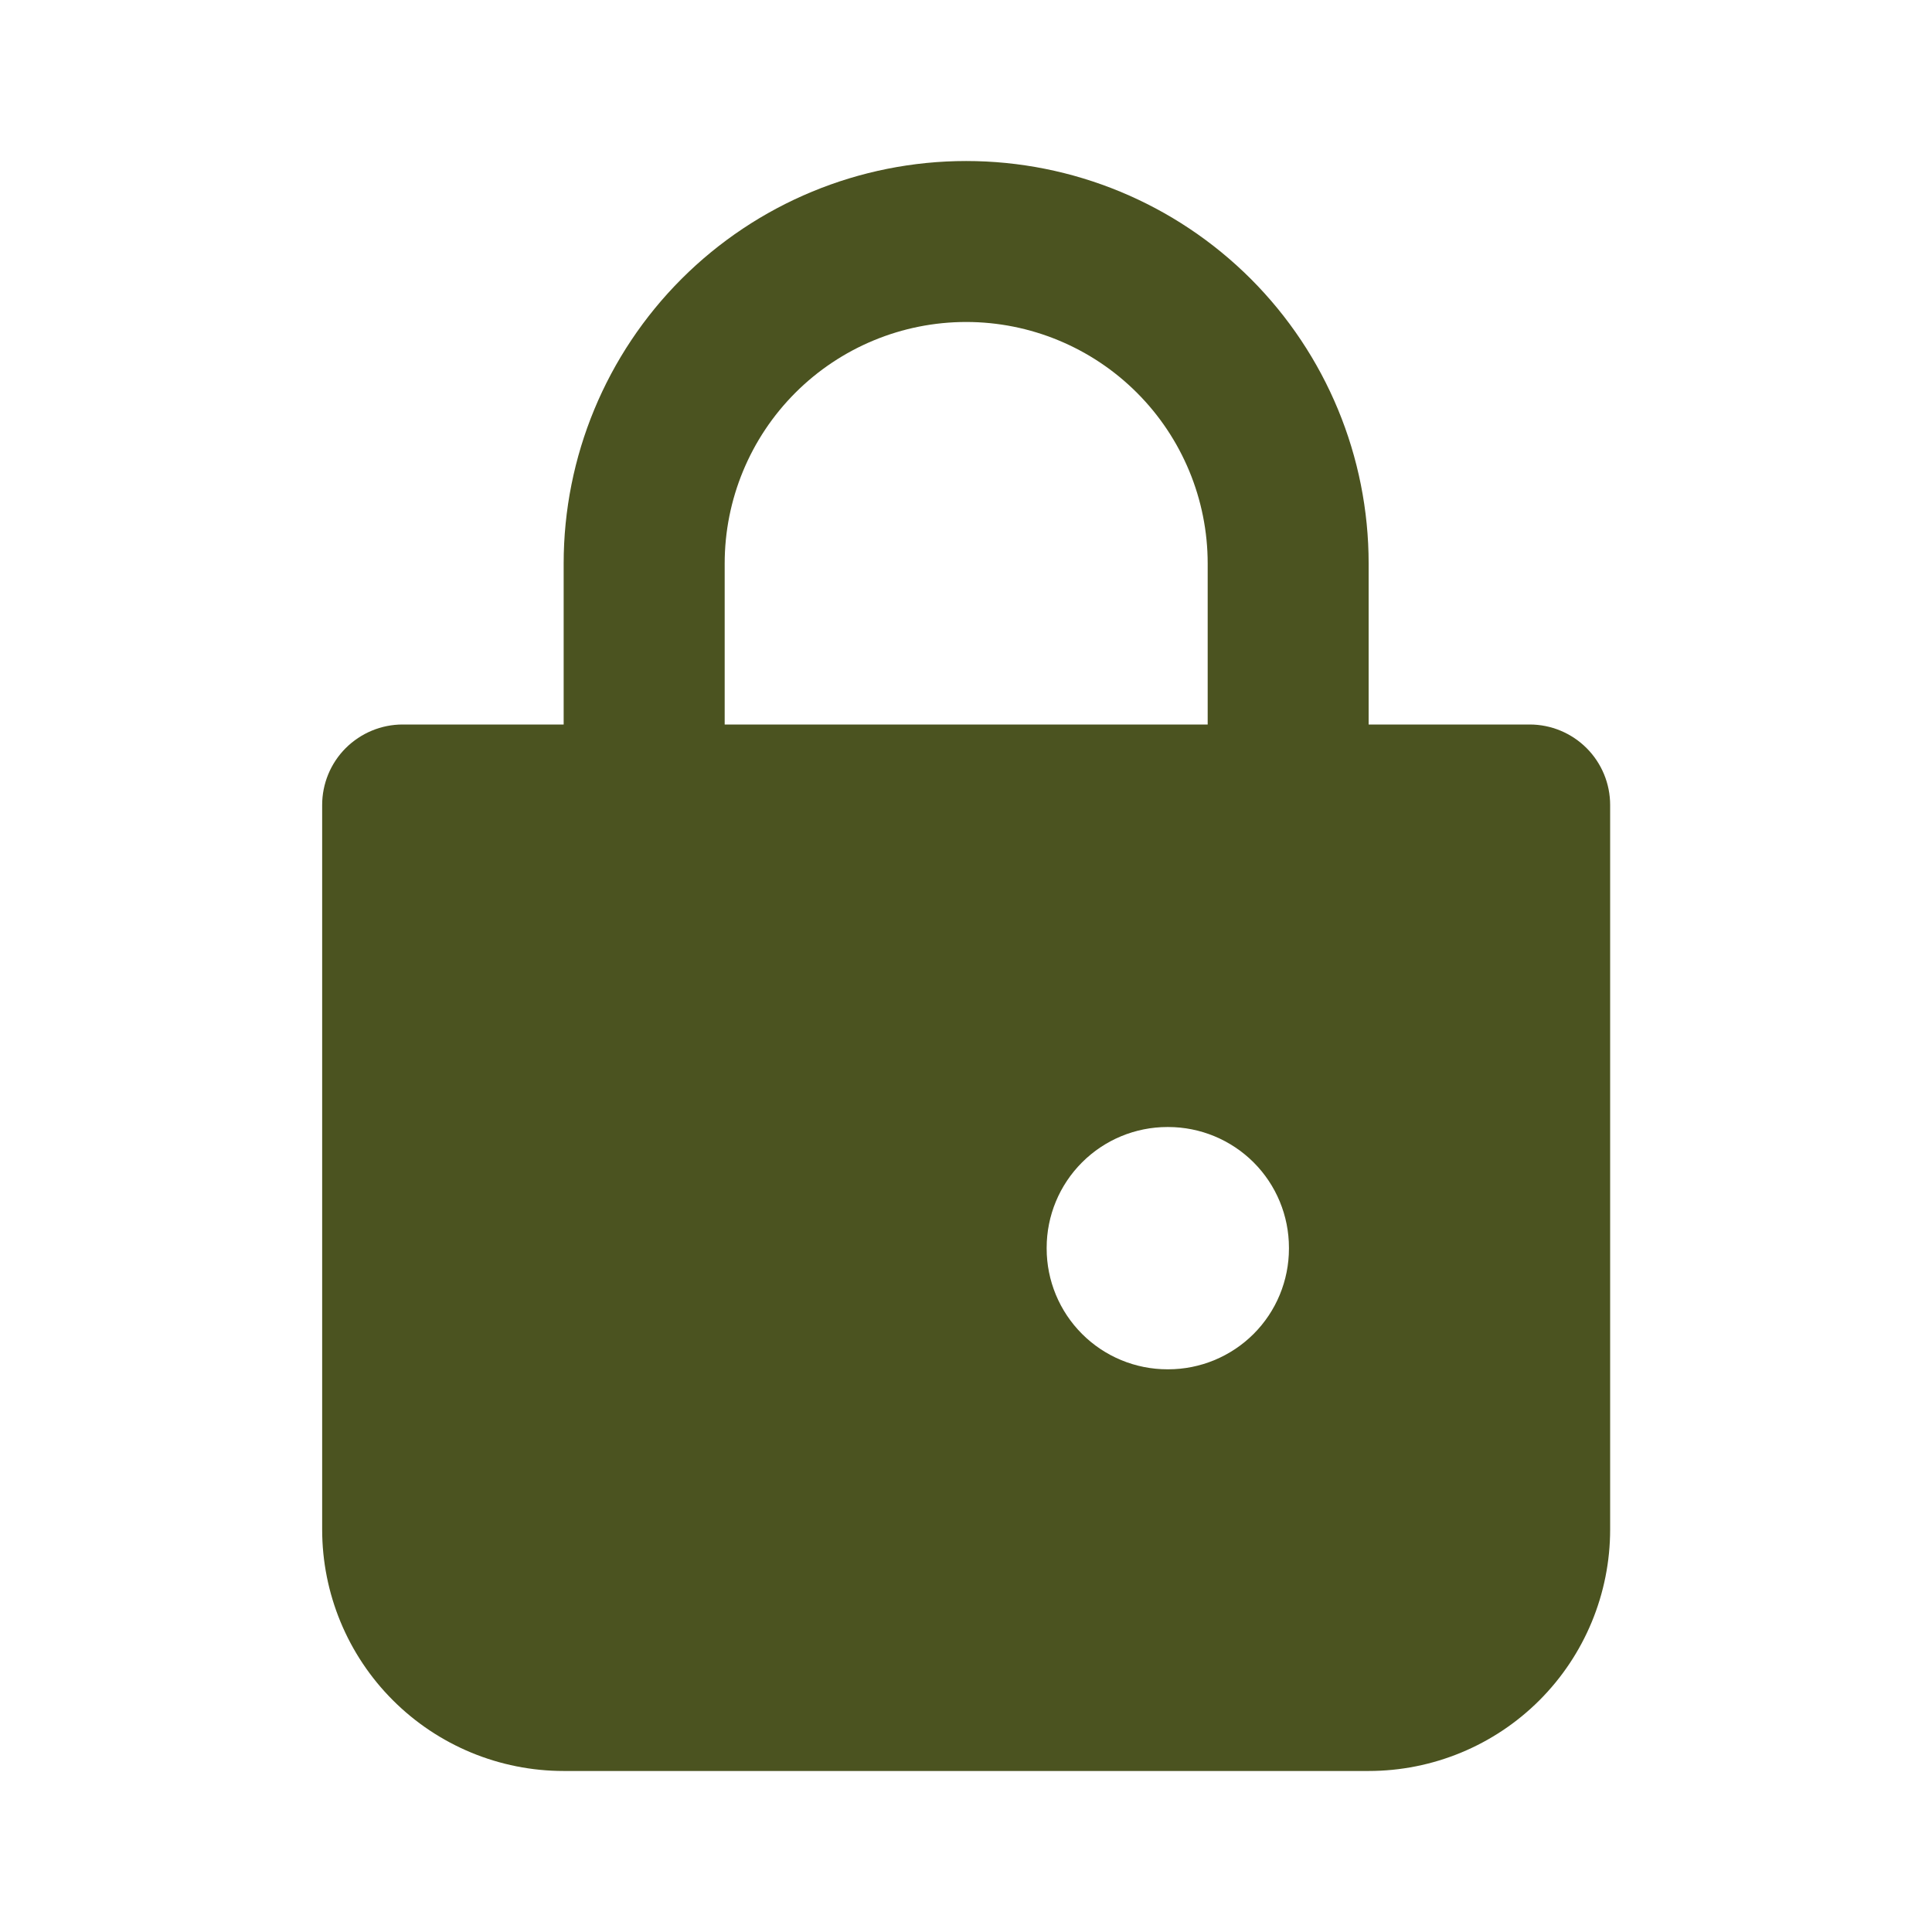 <svg width="32" height="32" viewBox="0 0 32 32" fill="none" xmlns="http://www.w3.org/2000/svg">
<path fill-rule="evenodd" clip-rule="evenodd" d="M12.003 9.333C12.003 8.273 12.424 7.255 13.174 6.505C13.924 5.755 14.942 5.333 16.003 5.333C17.064 5.333 18.081 5.755 18.831 6.505C19.581 7.255 20.003 8.273 20.003 9.333V12H12.003V9.333ZM9.336 12V9.333C9.336 7.565 10.038 5.87 11.289 4.619C12.539 3.369 14.235 2.667 16.003 2.667C17.771 2.667 19.466 3.369 20.717 4.619C21.967 5.87 22.669 7.565 22.669 9.333V12H25.336C25.69 12 26.029 12.141 26.279 12.391C26.529 12.641 26.669 12.98 26.669 13.333V25.333C26.669 26.394 26.248 27.412 25.498 28.162C24.748 28.912 23.73 29.333 22.669 29.333H9.336C8.275 29.333 7.258 28.912 6.508 28.162C5.757 27.412 5.336 26.394 5.336 25.333V13.333C5.336 12.98 5.476 12.641 5.726 12.391C5.977 12.141 6.316 12 6.669 12H9.336ZM17.336 20.667C17.336 20.136 17.547 19.628 17.922 19.253C18.297 18.878 18.805 18.667 19.336 18.667H19.349C19.88 18.667 20.388 18.878 20.764 19.253C21.139 19.628 21.349 20.136 21.349 20.667V20.68C21.349 21.21 21.139 21.719 20.764 22.094C20.388 22.469 19.88 22.68 19.349 22.68H19.336C18.805 22.68 18.297 22.469 17.922 22.094C17.547 21.719 17.336 21.21 17.336 20.68V20.667Z" fill="#4B5320"/>
</svg>
